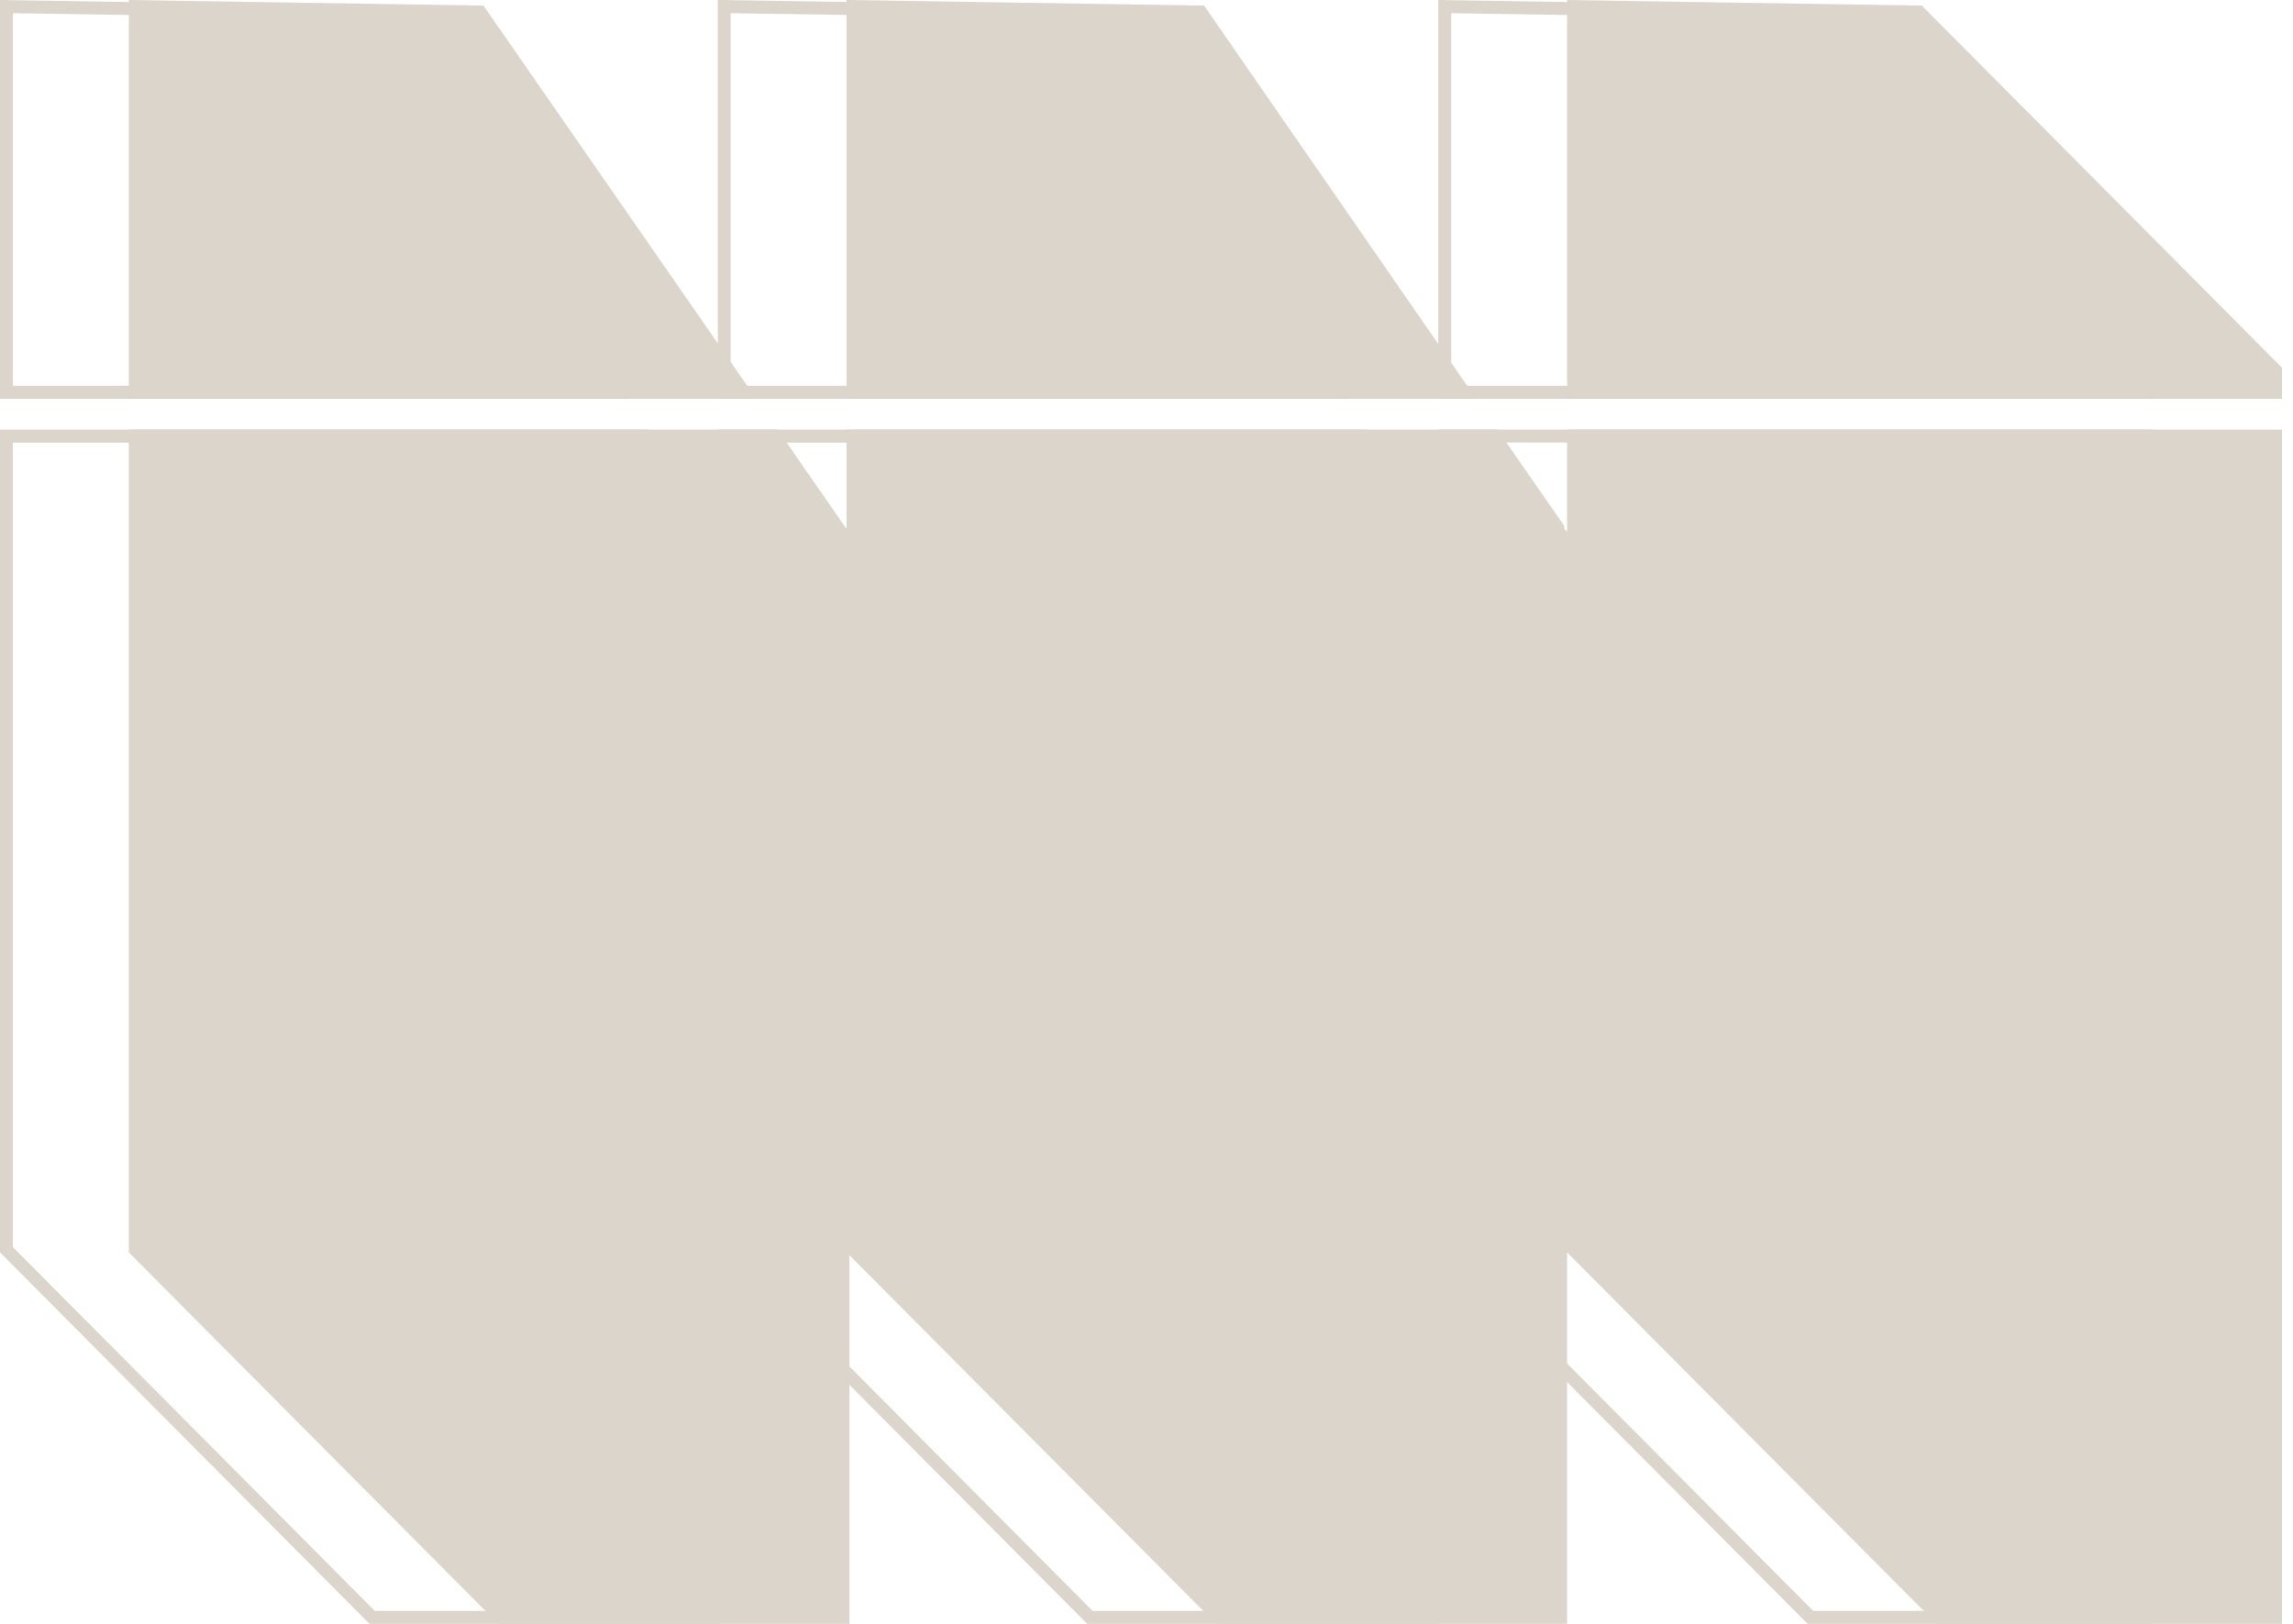 <svg width="96" height="68" viewBox="0 0 96 68" fill="none" xmlns="http://www.w3.org/2000/svg">
<path d="M30.707 0.552L44.735 0.775L55.377 16.157H30.59V0.552H30.707ZM30.169 0H30.053V16.698H56.408L45.018 0.234L30.169 0Z" fill="#DCD5CC"/>
<path d="M60.754 0.552L74.838 0.775L89.609 15.628V16.157H60.754V0.552ZM60.216 0V16.698H90.147V15.405L75.065 0.234L60.216 0Z" fill="#DCD5CC"/>
<path d="M0.538 0.552L14.566 0.775L25.236 16.157H0.538V0.552ZM0 0V16.698H26.267L14.849 0.234L0 0Z" fill="#DCD5CC"/>
<path d="M89.609 18.531V67.459H75.913L60.599 52.06L59.679 51.135V67.459H45.744L30.546 52.177L29.626 51.252V67.459H15.691L0.538 52.222V18.537H26.882L29.604 22.46L30.585 23.876V18.537H57.018L59.557 22.204V22.377L59.712 22.533L59.828 22.65L60.748 23.575V18.531H89.604M90.147 17.991H60.216V22.265L60.1 22.148V22.031L57.306 17.991H30.053V22.148L27.171 17.991H0V52.445L15.47 68H30.164V52.562L45.517 68H60.211V52.445L75.68 68H90.141V17.991H90.147Z" fill="#DCD5CC"/>
<path d="M61.801 16.698L50.411 0.234L35.562 0H35.44V16.698H61.801Z" fill="#DCD5CC"/>
<path d="M95.54 16.698V15.399L80.458 0.234L65.609 0V16.698H95.54Z" fill="#DCD5CC"/>
<path d="M31.66 16.698L20.242 0.234L5.393 0V16.698H31.66Z" fill="#DCD5CC"/>
<path d="M65.609 17.991V22.265L65.493 22.148V22.031L62.694 17.991H35.44V22.148L32.558 17.991H5.393V52.445L20.863 68H35.562V52.562L50.916 68H51.032H65.493H65.609V52.445L81.079 68H95.54V17.991H65.609Z" fill="#DCD5CC"/>
</svg>

